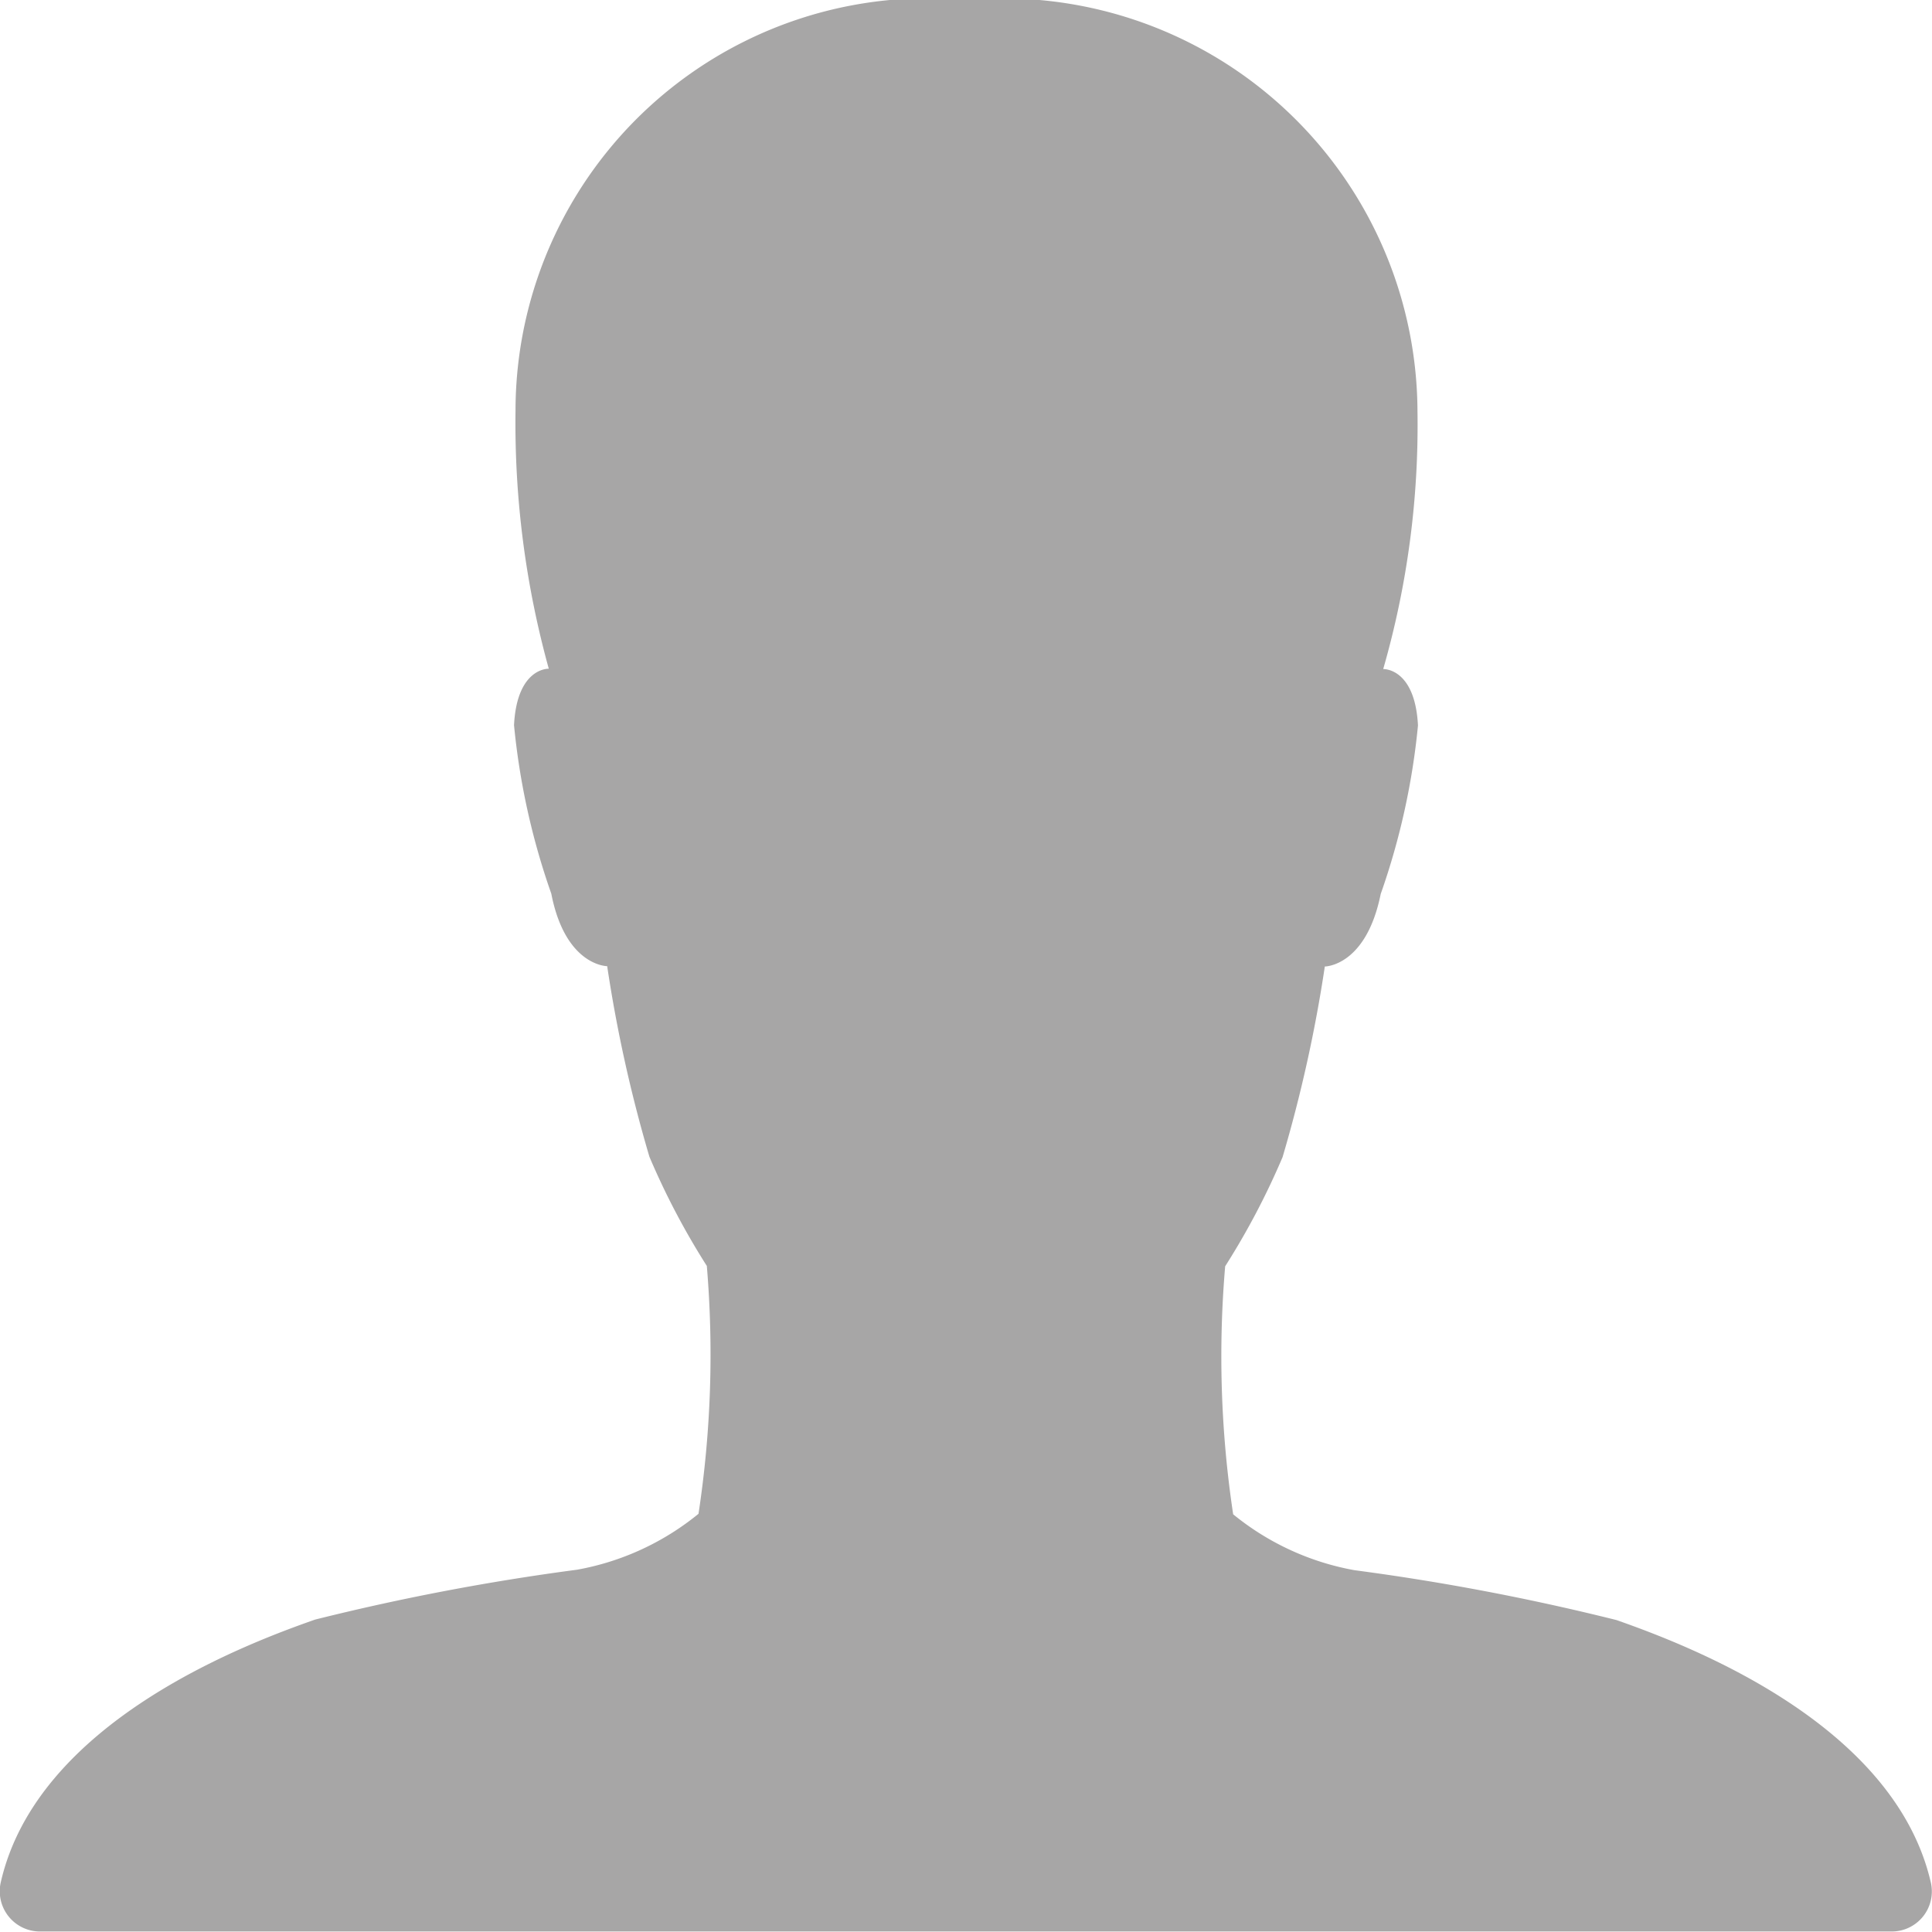 <svg xmlns="http://www.w3.org/2000/svg" width="11.614" height="11.615" viewBox="0 0 11.614 11.615"><path d="M16.109,15.821c-.218-.962-1.461-1.431-1.89-1.582a14.094,14.094,0,0,0-1.576-.3,1.6,1.6,0,0,1-.729-.336,6.371,6.371,0,0,1-.048-1.491,4.486,4.486,0,0,0,.345-.656,8.466,8.466,0,0,0,.254-1.146s.248,0,.336-.436a4.285,4.285,0,0,0,.224-1.013c-.018-.348-.209-.339-.209-.339a5.3,5.3,0,0,0,.206-1.552A2.492,2.492,0,0,0,10.311,4.5,2.481,2.481,0,0,0,7.6,6.968,5.532,5.532,0,0,0,7.8,8.52s-.191-.009-.209.339a4.285,4.285,0,0,0,.224,1.013c.085.436.336.436.336.436a8.466,8.466,0,0,0,.254,1.146,4.486,4.486,0,0,0,.345.656A6.371,6.371,0,0,1,8.7,13.6a1.6,1.6,0,0,1-.729.336,14.1,14.1,0,0,0-1.576.3c-.43.151-1.673.62-1.89,1.582a.242.242,0,0,0,.239.293H15.873A.241.241,0,0,0,16.109,15.821Z" transform="translate(-4.501 -4.5)" fill="#a7a6a6"/></svg>